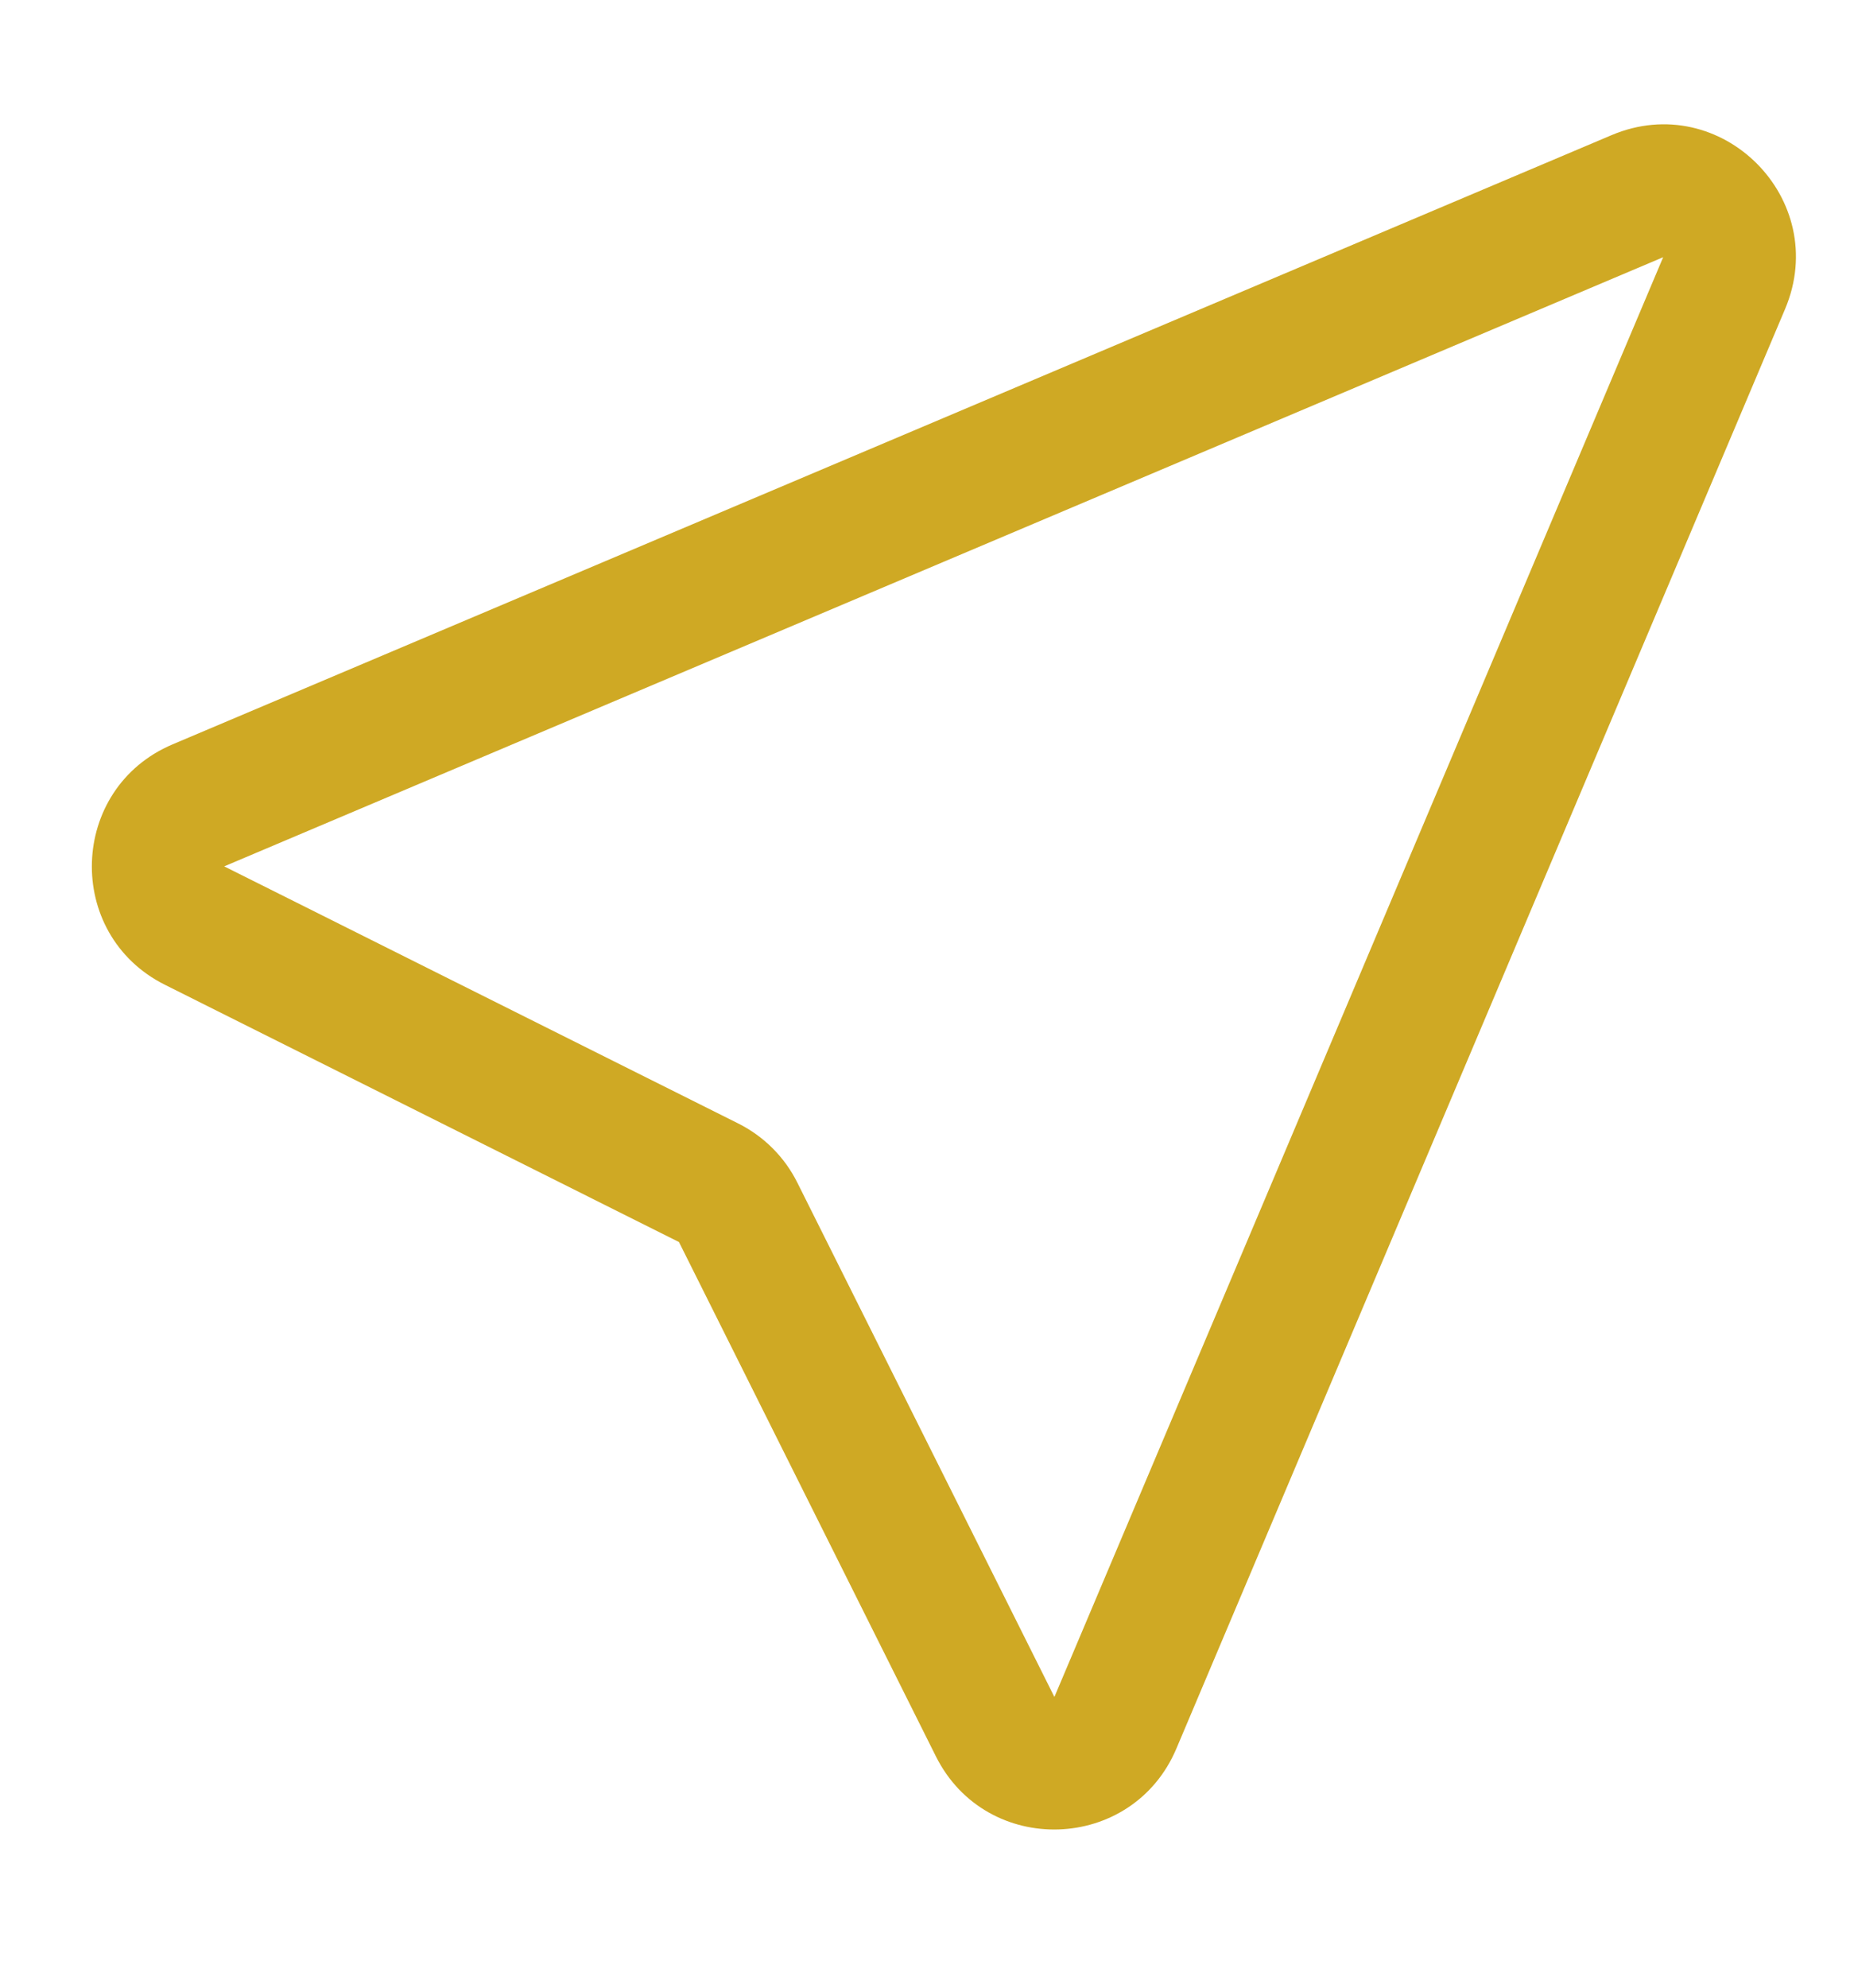 <?xml version="1.0" encoding="UTF-8"?> <svg xmlns="http://www.w3.org/2000/svg" width="14" height="15" viewBox="0 0 14 15" fill="none"> <path fill-rule="evenodd" clip-rule="evenodd" d="M12.169 1.02C12.996 0.67 13.829 1.503 13.48 2.331L8.883 13.196C8.55 13.982 7.449 14.017 7.067 13.254L5.127 9.373L1.246 7.432C0.483 7.051 0.518 5.949 1.304 5.617L12.169 1.02ZM12.559 1.941L1.693 6.538L5.574 8.478C5.768 8.575 5.925 8.732 6.021 8.925L7.962 12.806L12.559 1.941Z" fill="#CFA924"></path> </svg> 